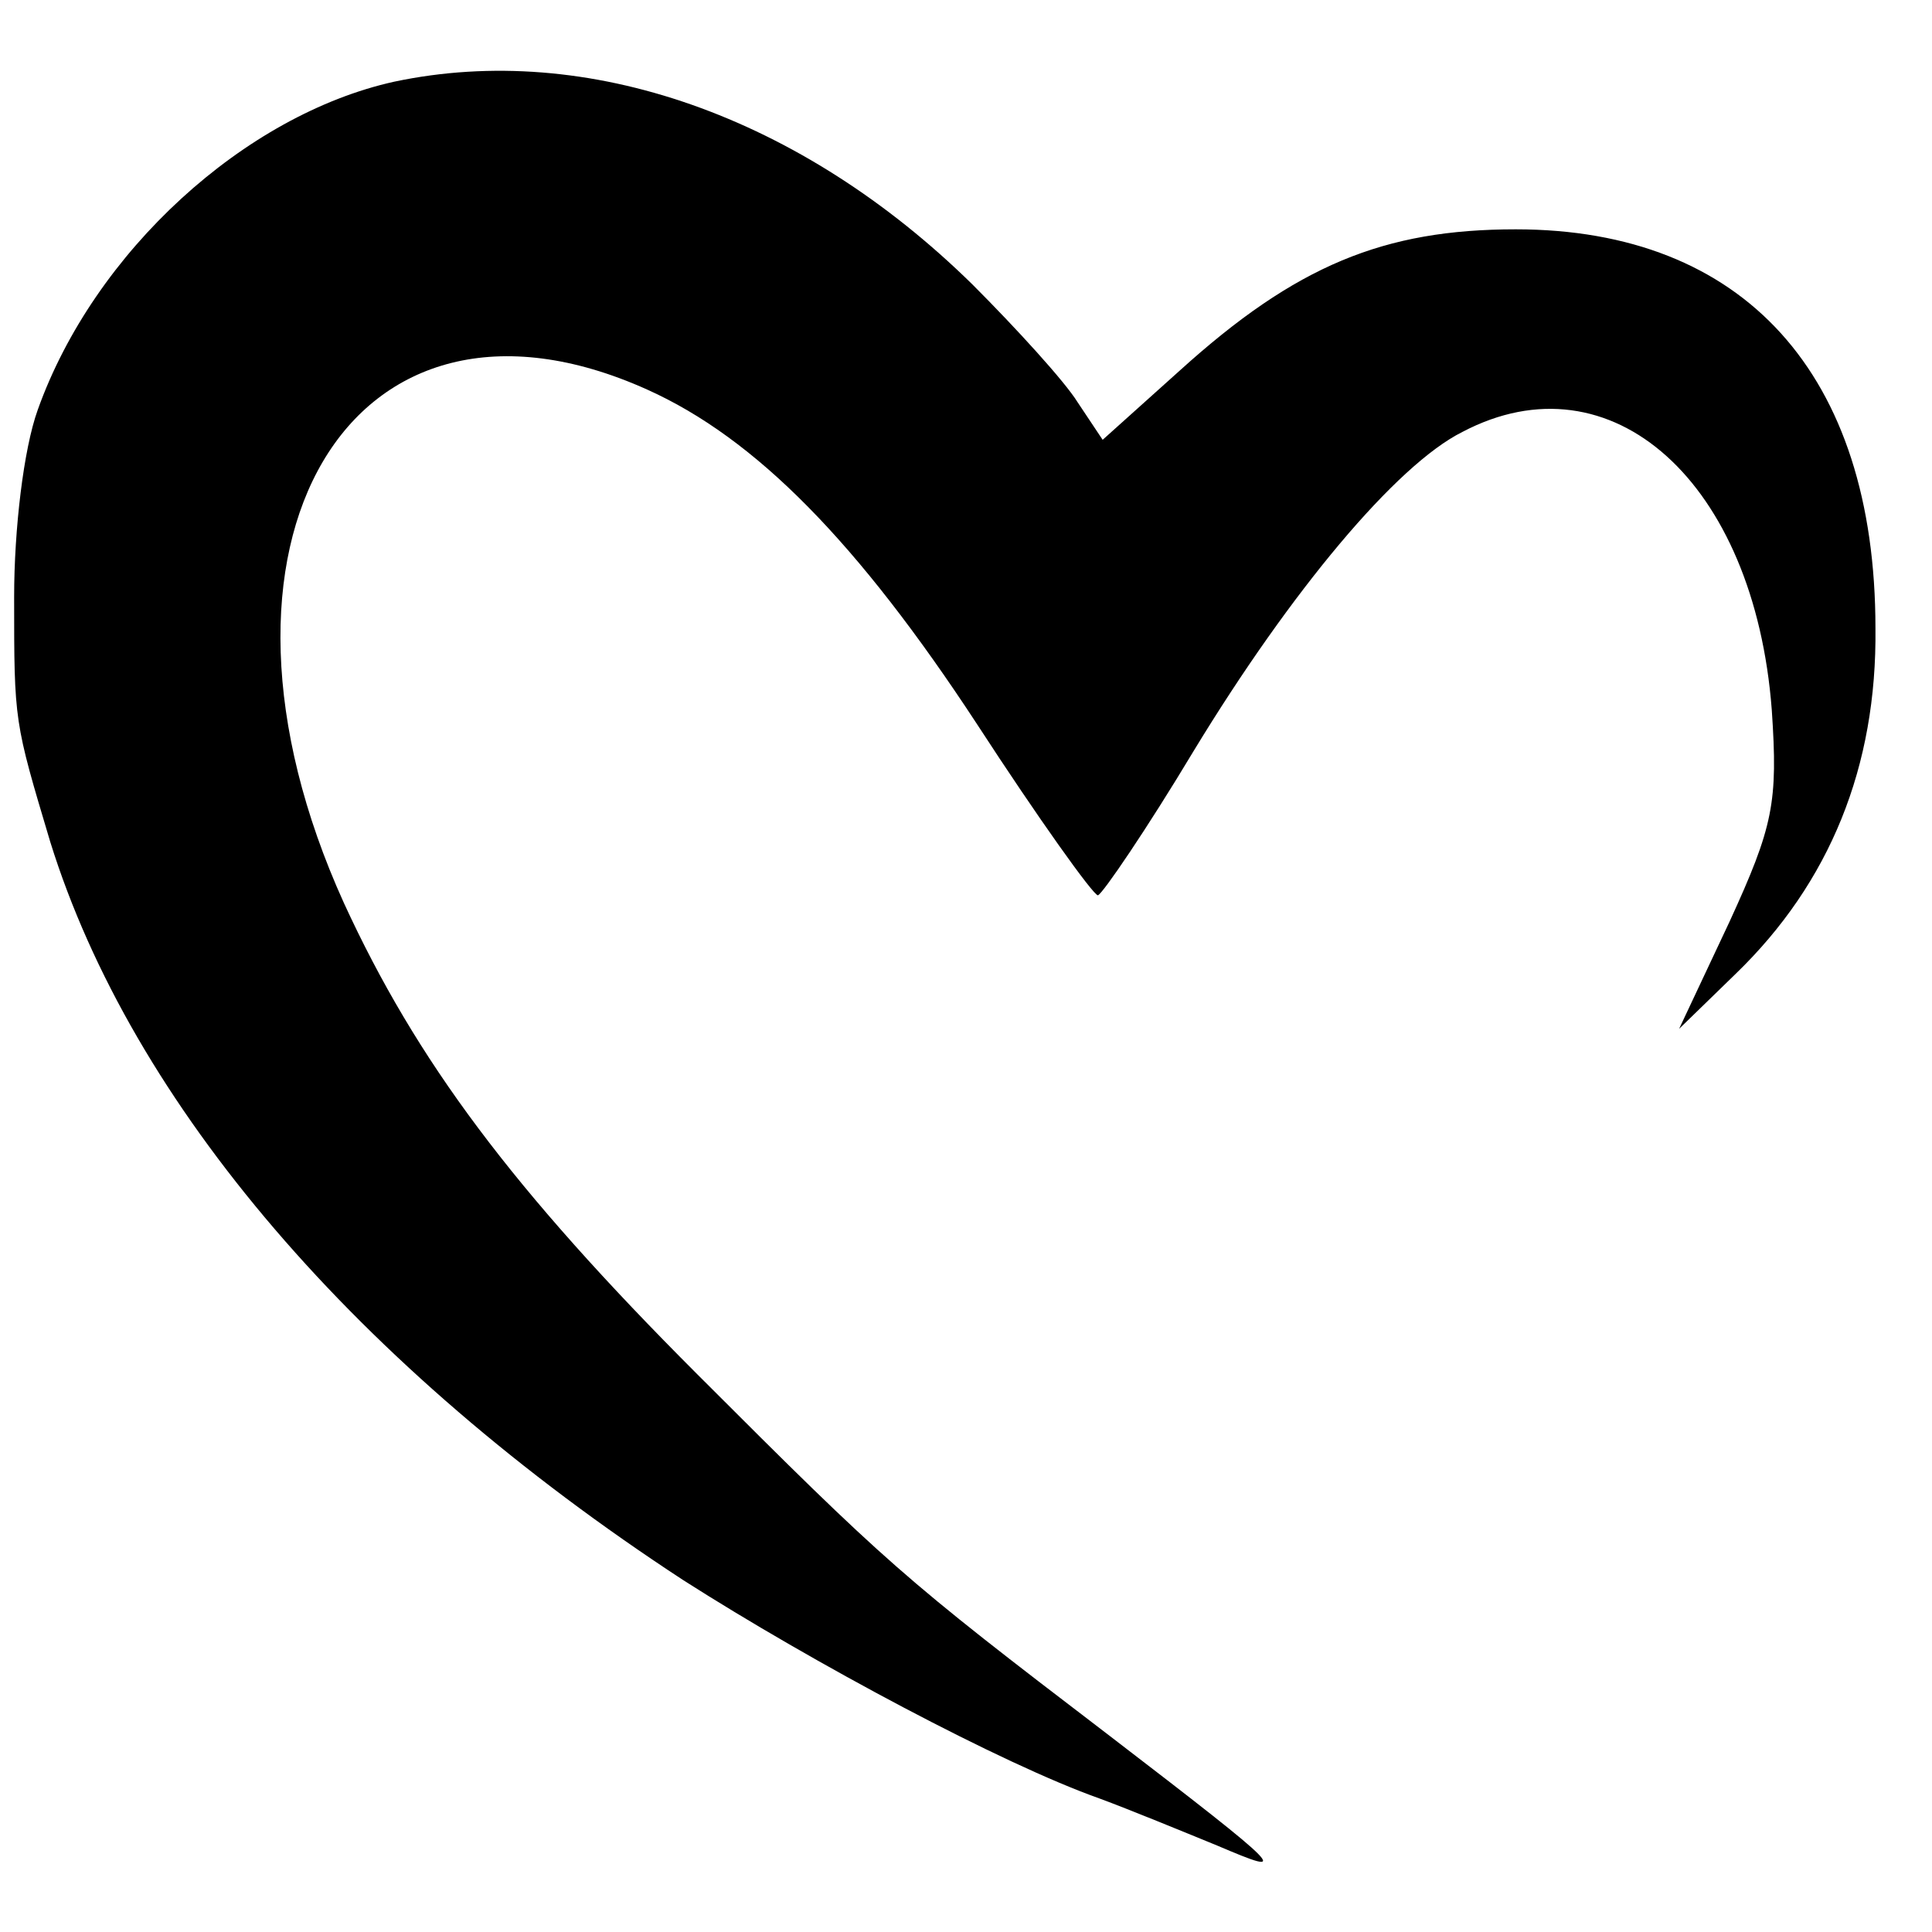 <?xml version="1.0" standalone="no"?>
<!DOCTYPE svg PUBLIC "-//W3C//DTD SVG 20010904//EN"
 "http://www.w3.org/TR/2001/REC-SVG-20010904/DTD/svg10.dtd">
<svg version="1.0" xmlns="http://www.w3.org/2000/svg"
 width="123pt" height="123pt" viewBox="0 0 123 123"
 preserveAspectRatio="xMidYMid meet">
<g transform="translate(0,123) scale(0.1,-0.1)"
fill="#000000" stroke="none">
<path d="M251 1178 c-95 -21 -191 -108 -227 -209 -9 -25 -15 -76 -15 -119 0
-80 0 -79 23 -156 52 -167 195 -334 403 -470 83 -53 203 -117 265 -139 19 -7
53 -21 75 -30 47 -20 46 -18 -70 71 -131 100 -140 108 -261 229 -118 118 -179
200 -225 300 -104 229 4 412 193 327 69 -31 134 -97 210 -213 39 -60 74 -109
77 -109 3 1 31 42 61 92 62 102 129 182 171 203 95 50 186 -32 197 -177 4 -59
1 -74 -27 -135 l-32 -68 36 35 c60 58 90 132 89 220 0 162 -84 254 -229 254
-84 0 -140 -23 -214 -90 l-49 -44 -16 24 c-8 13 -39 47 -67 75 -109 107 -245
155 -368 129z"/>
</g>
</svg>

